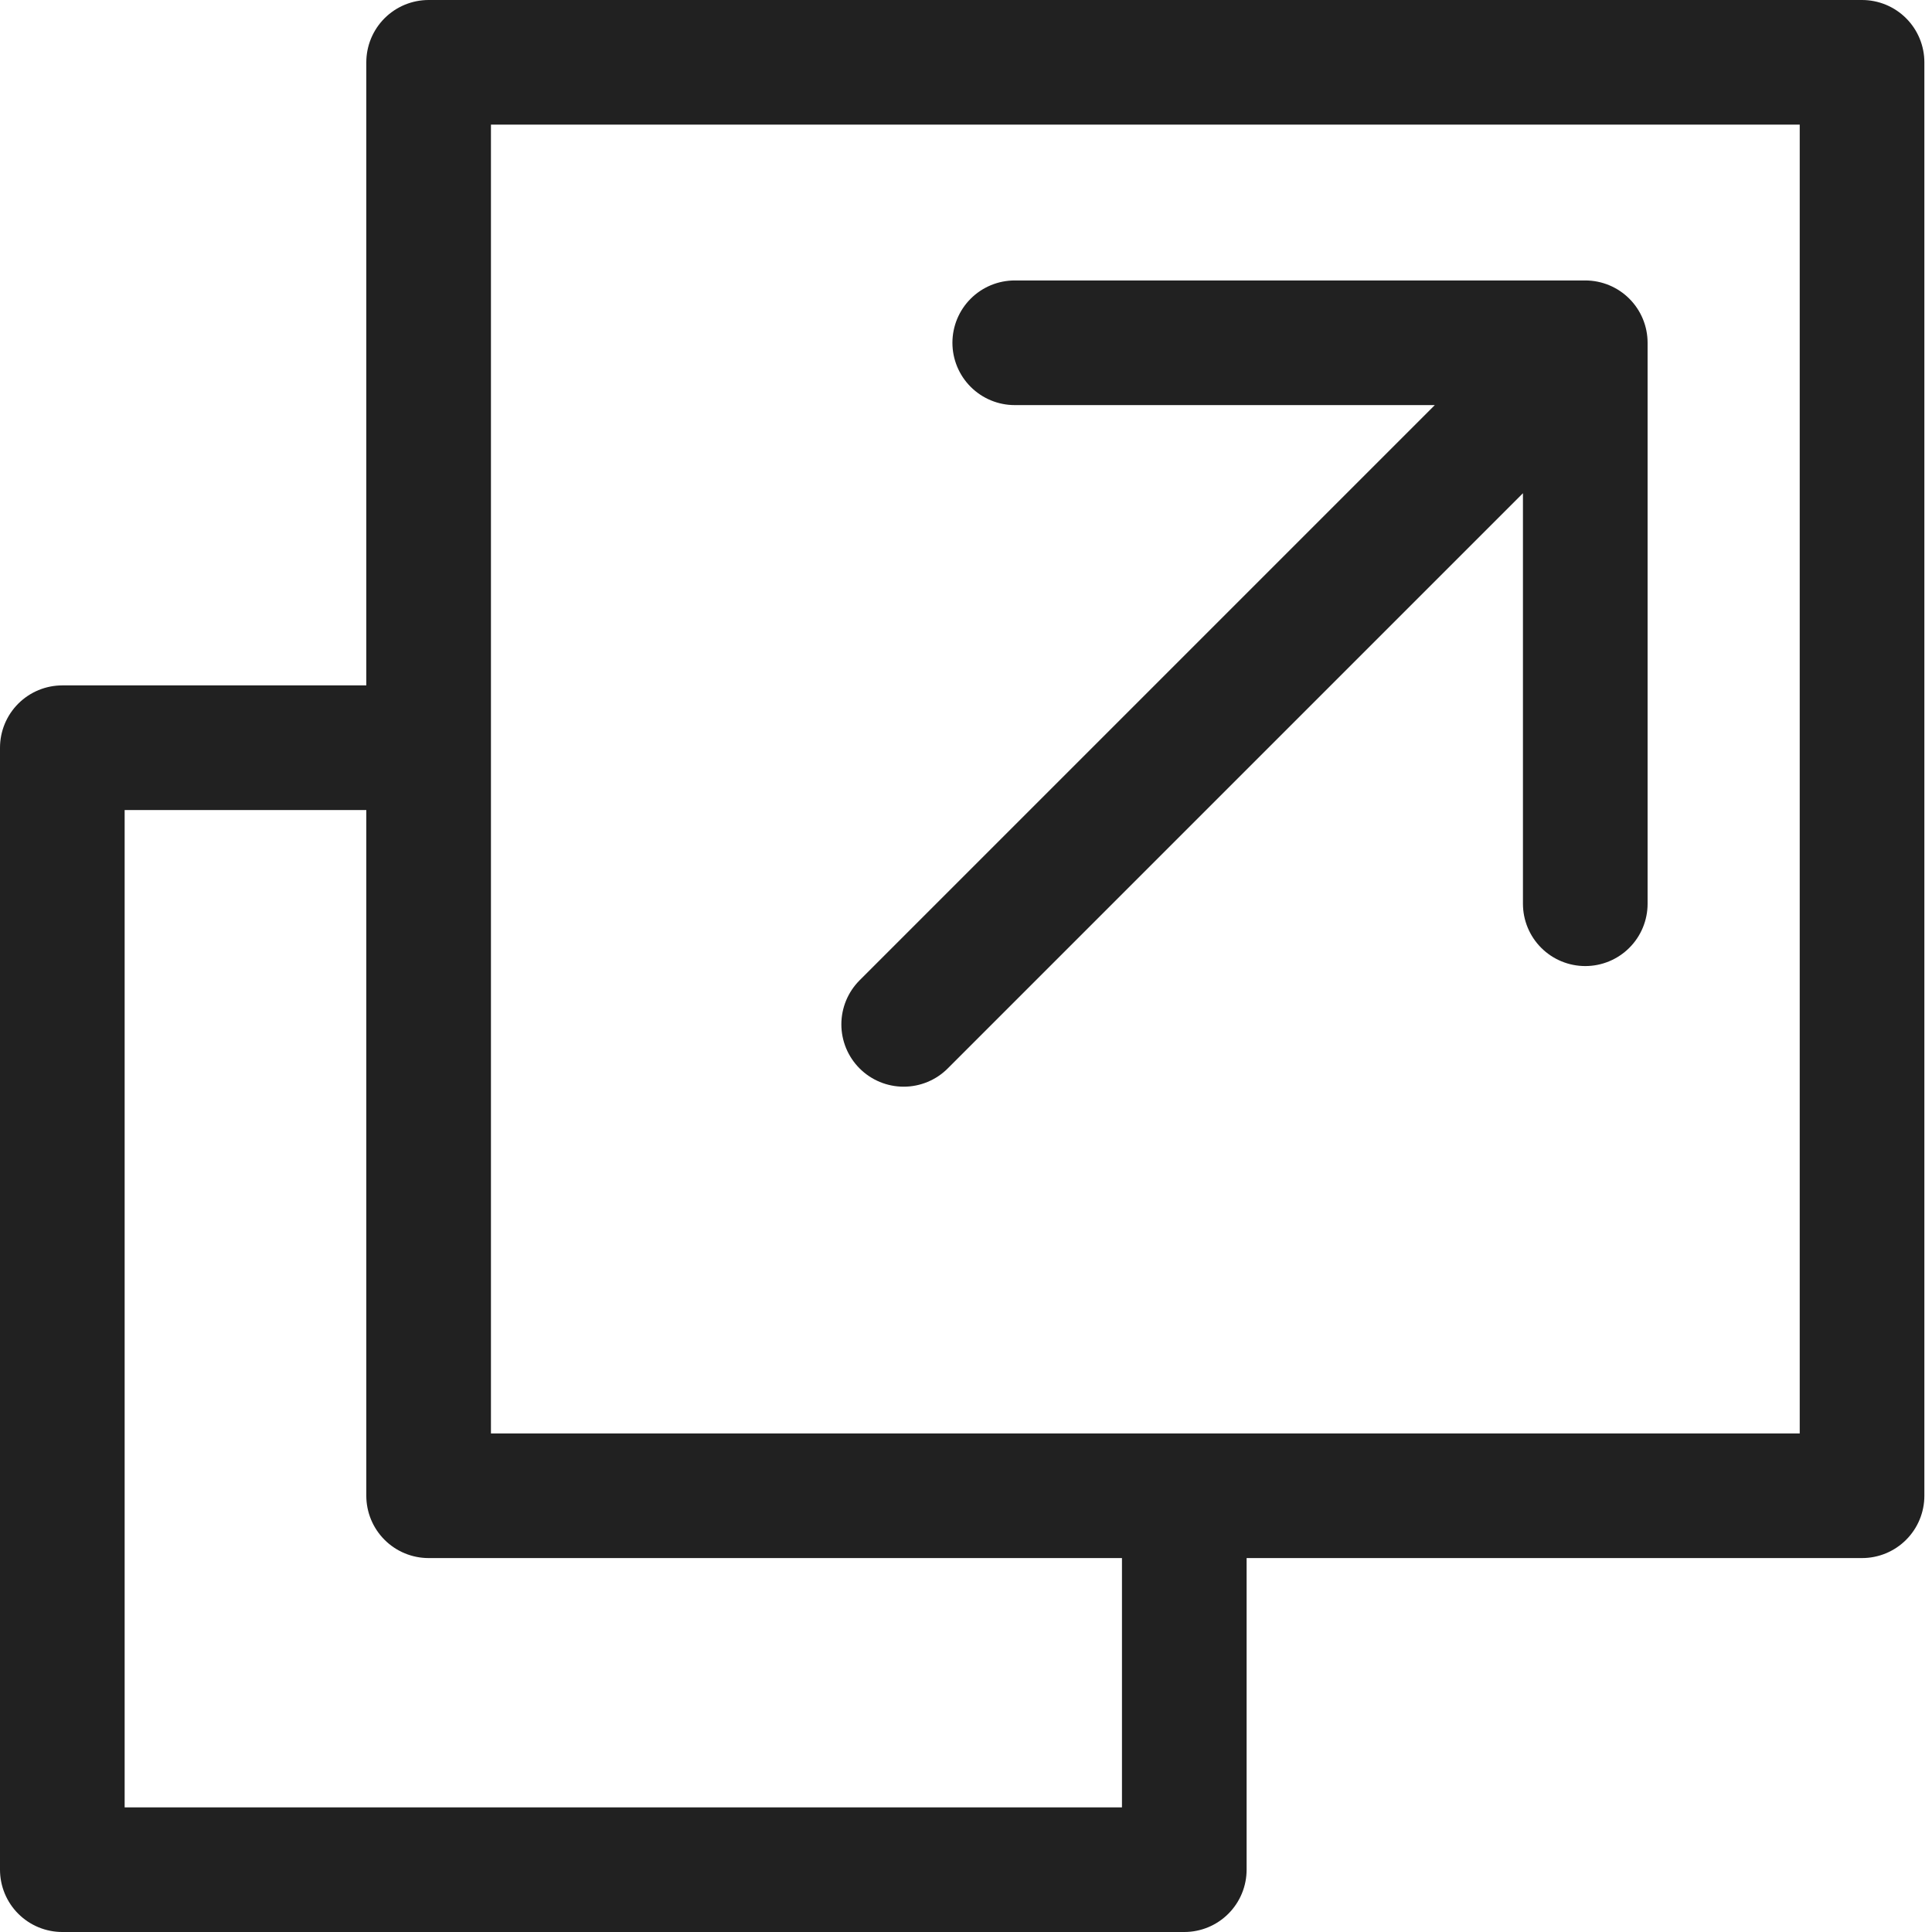 <svg xmlns="http://www.w3.org/2000/svg" width="62" height="62" viewBox="0 0 62 62" fill="none"><path d="M38.005 49.5V60H2V23.995H12.5" stroke="#212121" stroke-width="4" stroke-linecap="square" stroke-linejoin="round"></path><rect x="13.755" y="2" width="46" height="46" stroke="#212121" stroke-width="4" stroke-linecap="round" stroke-linejoin="round"></rect><path d="M32.564 11H50.873M50.873 11V29.002M50.873 11L29 32.873" stroke="#212121" stroke-width="4" stroke-linecap="round" stroke-linejoin="round"></path></svg>